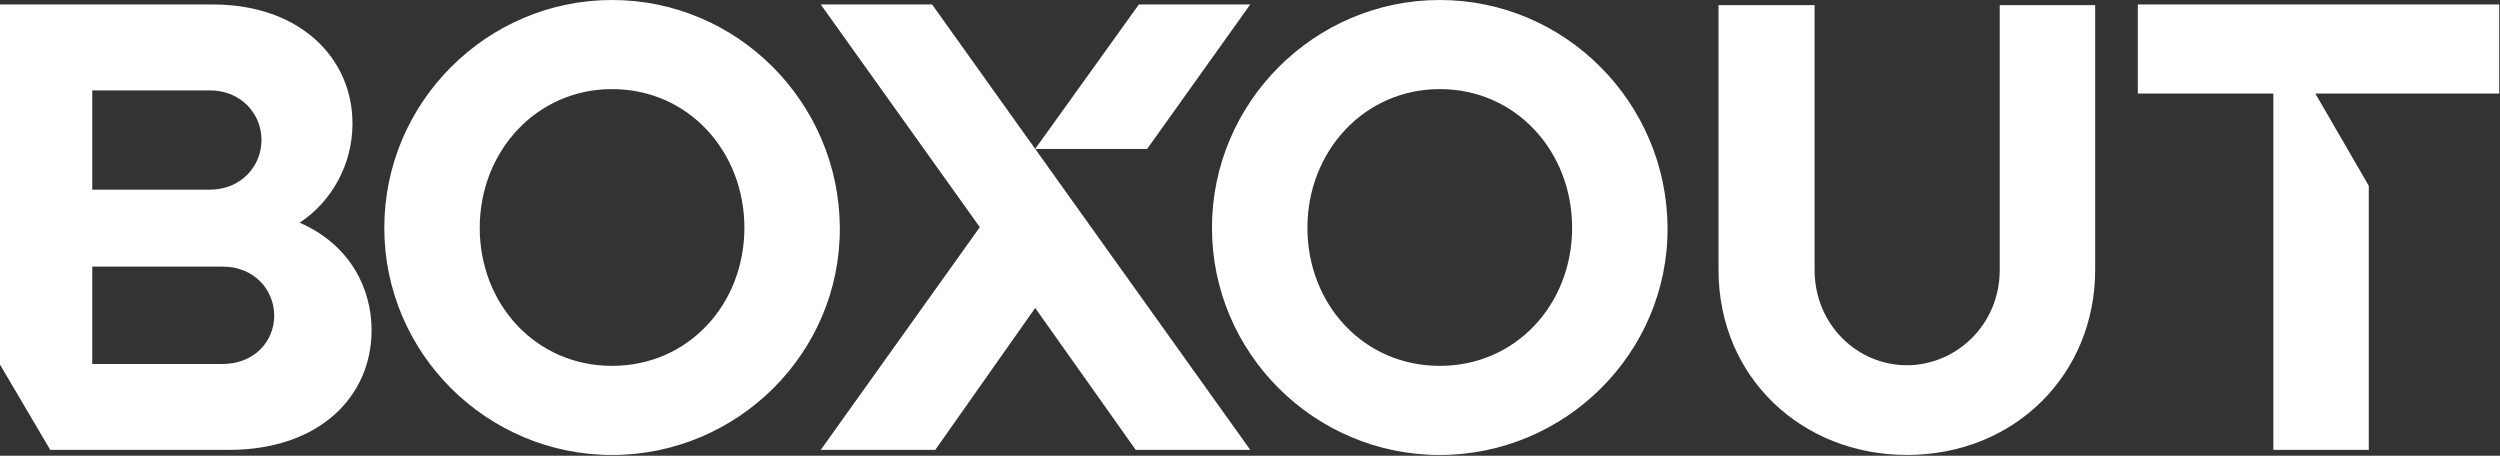 <svg width="960" height="175" xmlns="http://www.w3.org/2000/svg"><rect width="100%" height="100%" fill="#333333" stroke="none"/><g fill="#FFF" fill-rule="evenodd"><path d="M85.511 139.766H35.432v-37.392h50.079c11.98 0 19.784 8.803 19.784 18.823s-7.804 18.569-19.784 18.569ZM35.432 34.706h45.196c11.961 0 19.785 9.04 19.785 19.059 0 10.02-7.824 19.059-19.785 19.059H35.432V34.706Zm79.647 50.804c12.217-8.058 20.275-22.215 20.275-38.098 0-25.177-20.275-45.687-53.51-45.687H0v138.277l19.294 32.747h68.668c34.686 0 54.726-20.532 54.726-45.944 0-15.883-8.059-32.725-27.609-41.295Zm119.963 54.982c-29.334 0-50.824-23.706-50.824-53.021 0-29.313 21.745-53.256 50.824-53.256 29.314 0 50.805 23.943 50.805 53.256 0 29.315-21.491 53.021-50.805 53.021Zm0-140.492c-48.138 0-87.472 39.353-87.472 87.471 0 48.138 39.334 87.238 87.472 87.238 48.118 0 87.707-39.1 87.453-87.238C322.26 39.353 283.16 0 235.042 0Z"/><path d="m397.509 57.178 82.58 115.561h-43.977l-38.603-54.479-38.359 54.479h-43.977l61.08-85.509-61.08-85.514h42.755l39.581 55.462 39.824-55.462h42.756L440.51 57.178h-43.001"/><path d="M552.87 140.492c-29.315 0-50.825-23.706-50.825-53.021 0-29.313 21.745-53.256 50.825-53.256 29.313 0 50.824 23.943 50.824 53.256 0 29.315-21.511 53.021-50.824 53.021ZM552.87 0c-48.138 0-87.472 39.353-87.472 87.471 0 48.138 39.334 87.238 87.472 87.238 48.118 0 87.707-39.1 87.472-87.238C640.086 39.353 600.988 0 552.87 0Zm107.039 103.6V1.962H696.8V103.6c0 21.257 16.615 36.649 35.427 36.649 18.813 0 35.672-15.392 35.672-36.649V1.962h36.648V103.6c0 40.069-30.785 71.099-72.32 71.099-40.068 0-72.318-29.564-72.318-71.099m213.056-67.678h-52.04V1.716H959.7v34.206h-70.61l20.524 35.428v101.389h-36.649V35.922"/></g></svg>